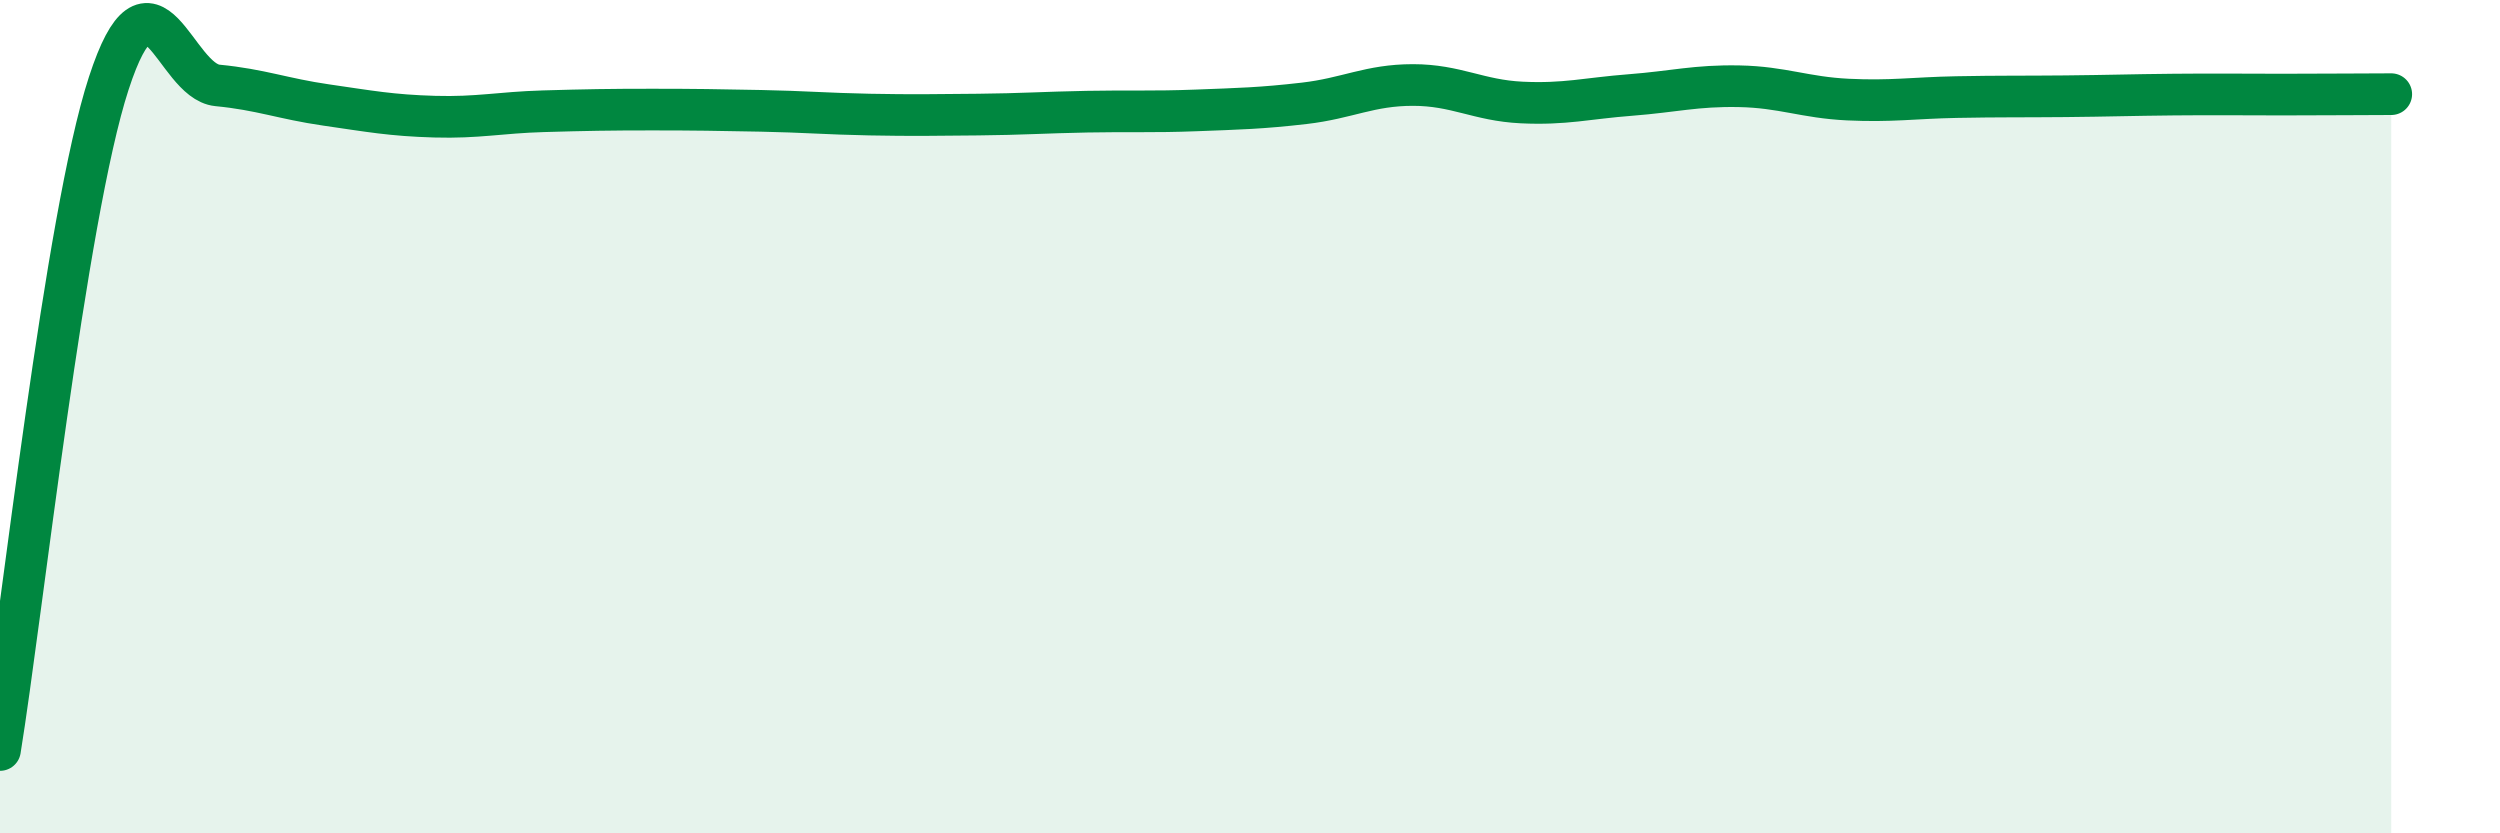 
    <svg width="60" height="20" viewBox="0 0 60 20" xmlns="http://www.w3.org/2000/svg">
      <path
        d="M 0,18 C 0.52,14.8 1.57,5.19 2.61,2 C 3.65,-1.19 4.18,1.95 5.22,2.05 C 6.26,2.15 6.79,2.37 7.83,2.52 C 8.87,2.67 9.39,2.77 10.43,2.8 C 11.47,2.83 12,2.7 13.04,2.67 C 14.08,2.64 14.61,2.63 15.65,2.63 C 16.69,2.63 17.22,2.64 18.26,2.66 C 19.3,2.68 19.83,2.73 20.87,2.75 C 21.91,2.77 22.44,2.76 23.48,2.75 C 24.52,2.74 25.05,2.7 26.09,2.68 C 27.13,2.66 27.66,2.69 28.7,2.65 C 29.74,2.61 30.26,2.6 31.3,2.48 C 32.34,2.36 32.87,2.04 33.91,2.04 C 34.95,2.04 35.48,2.41 36.52,2.46 C 37.56,2.51 38.09,2.36 39.13,2.28 C 40.17,2.2 40.7,2.05 41.74,2.07 C 42.78,2.09 43.31,2.34 44.35,2.39 C 45.39,2.44 45.92,2.35 46.96,2.33 C 48,2.31 48.53,2.32 49.57,2.31 C 50.61,2.3 51.13,2.28 52.17,2.27 C 53.21,2.26 53.74,2.27 54.78,2.27 C 55.82,2.27 56.87,2.26 57.39,2.26L57.39 20L0 20Z"
        fill="#008740"
        opacity="0.1"
        stroke-linecap="round"
        stroke-linejoin="round"
      />
      <path
        d="M 0,18 C 0.52,14.8 1.57,5.19 2.61,2 C 3.65,-1.19 4.18,1.95 5.22,2.05 C 6.26,2.15 6.79,2.37 7.83,2.52 C 8.87,2.67 9.39,2.77 10.43,2.8 C 11.47,2.83 12,2.7 13.04,2.67 C 14.08,2.64 14.61,2.63 15.65,2.63 C 16.69,2.63 17.22,2.64 18.26,2.66 C 19.3,2.68 19.83,2.73 20.87,2.75 C 21.91,2.77 22.44,2.76 23.48,2.75 C 24.52,2.74 25.05,2.7 26.09,2.68 C 27.13,2.66 27.66,2.69 28.7,2.65 C 29.74,2.61 30.26,2.6 31.3,2.48 C 32.34,2.36 32.87,2.04 33.91,2.04 C 34.95,2.04 35.48,2.41 36.52,2.46 C 37.56,2.51 38.09,2.36 39.13,2.28 C 40.17,2.2 40.7,2.05 41.74,2.07 C 42.78,2.09 43.31,2.34 44.35,2.39 C 45.39,2.44 45.92,2.35 46.96,2.33 C 48,2.31 48.53,2.32 49.57,2.31 C 50.61,2.3 51.13,2.28 52.17,2.27 C 53.21,2.26 53.74,2.27 54.78,2.27 C 55.82,2.27 56.87,2.26 57.39,2.26"
        stroke="#008740"
        stroke-width="1"
        fill="none"
        stroke-linecap="round"
        stroke-linejoin="round"
      />
    </svg>
  